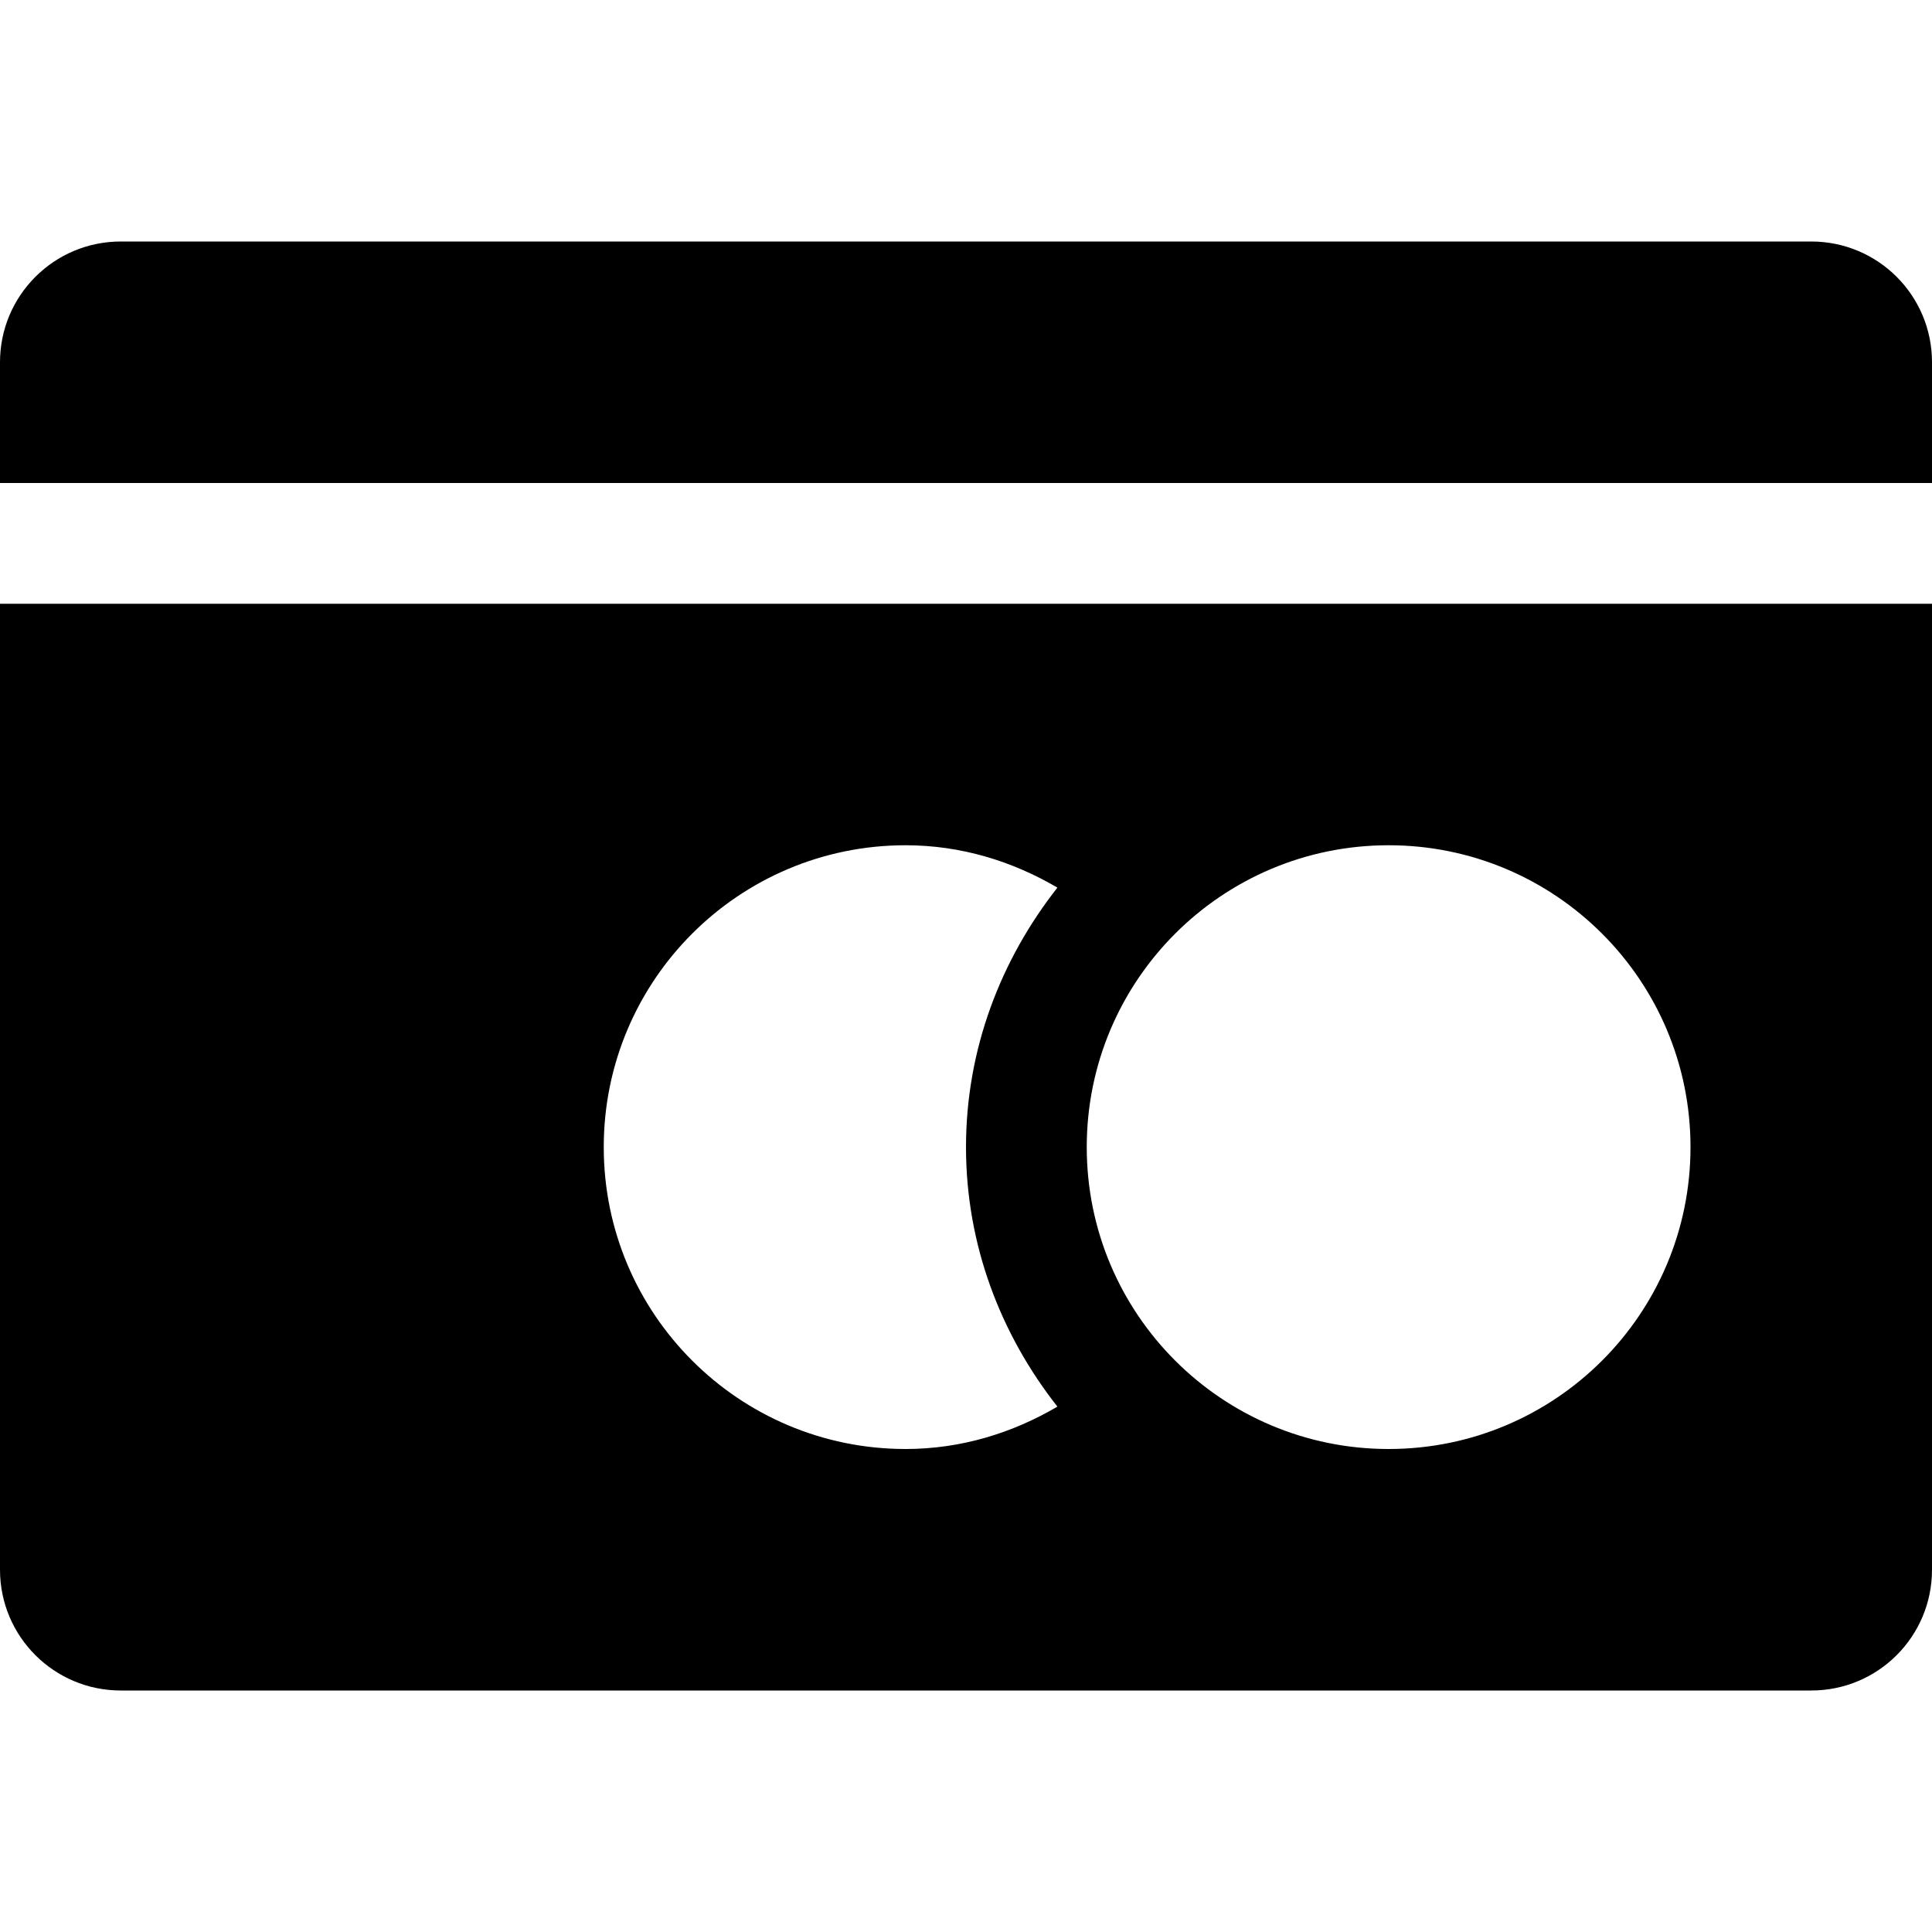 <?xml version="1.0" encoding="utf-8"?> <!-- Generator: IcoMoon.io --> <!DOCTYPE svg PUBLIC "-//W3C//DTD SVG 1.1//EN" "http://www.w3.org/Graphics/SVG/1.1/DTD/svg11.dtd"> <svg version="1.1" id="Layer_1" xmlns="http://www.w3.org/2000/svg" xmlns:xlink="http://www.w3.org/1999/xlink" x="0px" y="0px" width="48px" height="48px" viewBox="0 0 48 48" enable-background="new 0 0 16 16" xml:space="preserve" fill="#000000"> <path d="M 45.00,42.00L3.00,42.00 c-1.656,0.00-3.00-1.341-3.00-3.00L0.00,15.00 l48.00,0.00 l0.00,24.00 C 48.00,40.659, 46.659,42.00, 45.00,42.00z M 26.271,22.053C 25.158,21.399, 23.88,21.00, 22.50,21.00C 18.357,21.00, 15.00,24.357, 15.00,28.50S 18.357,36.00, 22.50,36.00c 1.38,0.00, 2.658-0.399, 3.771-1.053 C 24.87,33.165, 24.00,30.942, 24.00,28.50S 24.87,23.835, 26.271,22.053z M 34.50,21.00C 30.357,21.00, 27.00,24.357, 27.00,28.50s 3.357,7.50, 7.50,7.50S 42.00,32.643, 42.00,28.50 S 38.643,21.00, 34.50,21.00z M0.00,9.00c0.00-1.659, 1.344-3.00, 3.00-3.00l42.00,0.00 c 1.659,0.00, 3.00,1.341, 3.00,3.00l0.00,3.00 L0.00,12.00 L0.00,9.00 z" ></path></svg>
